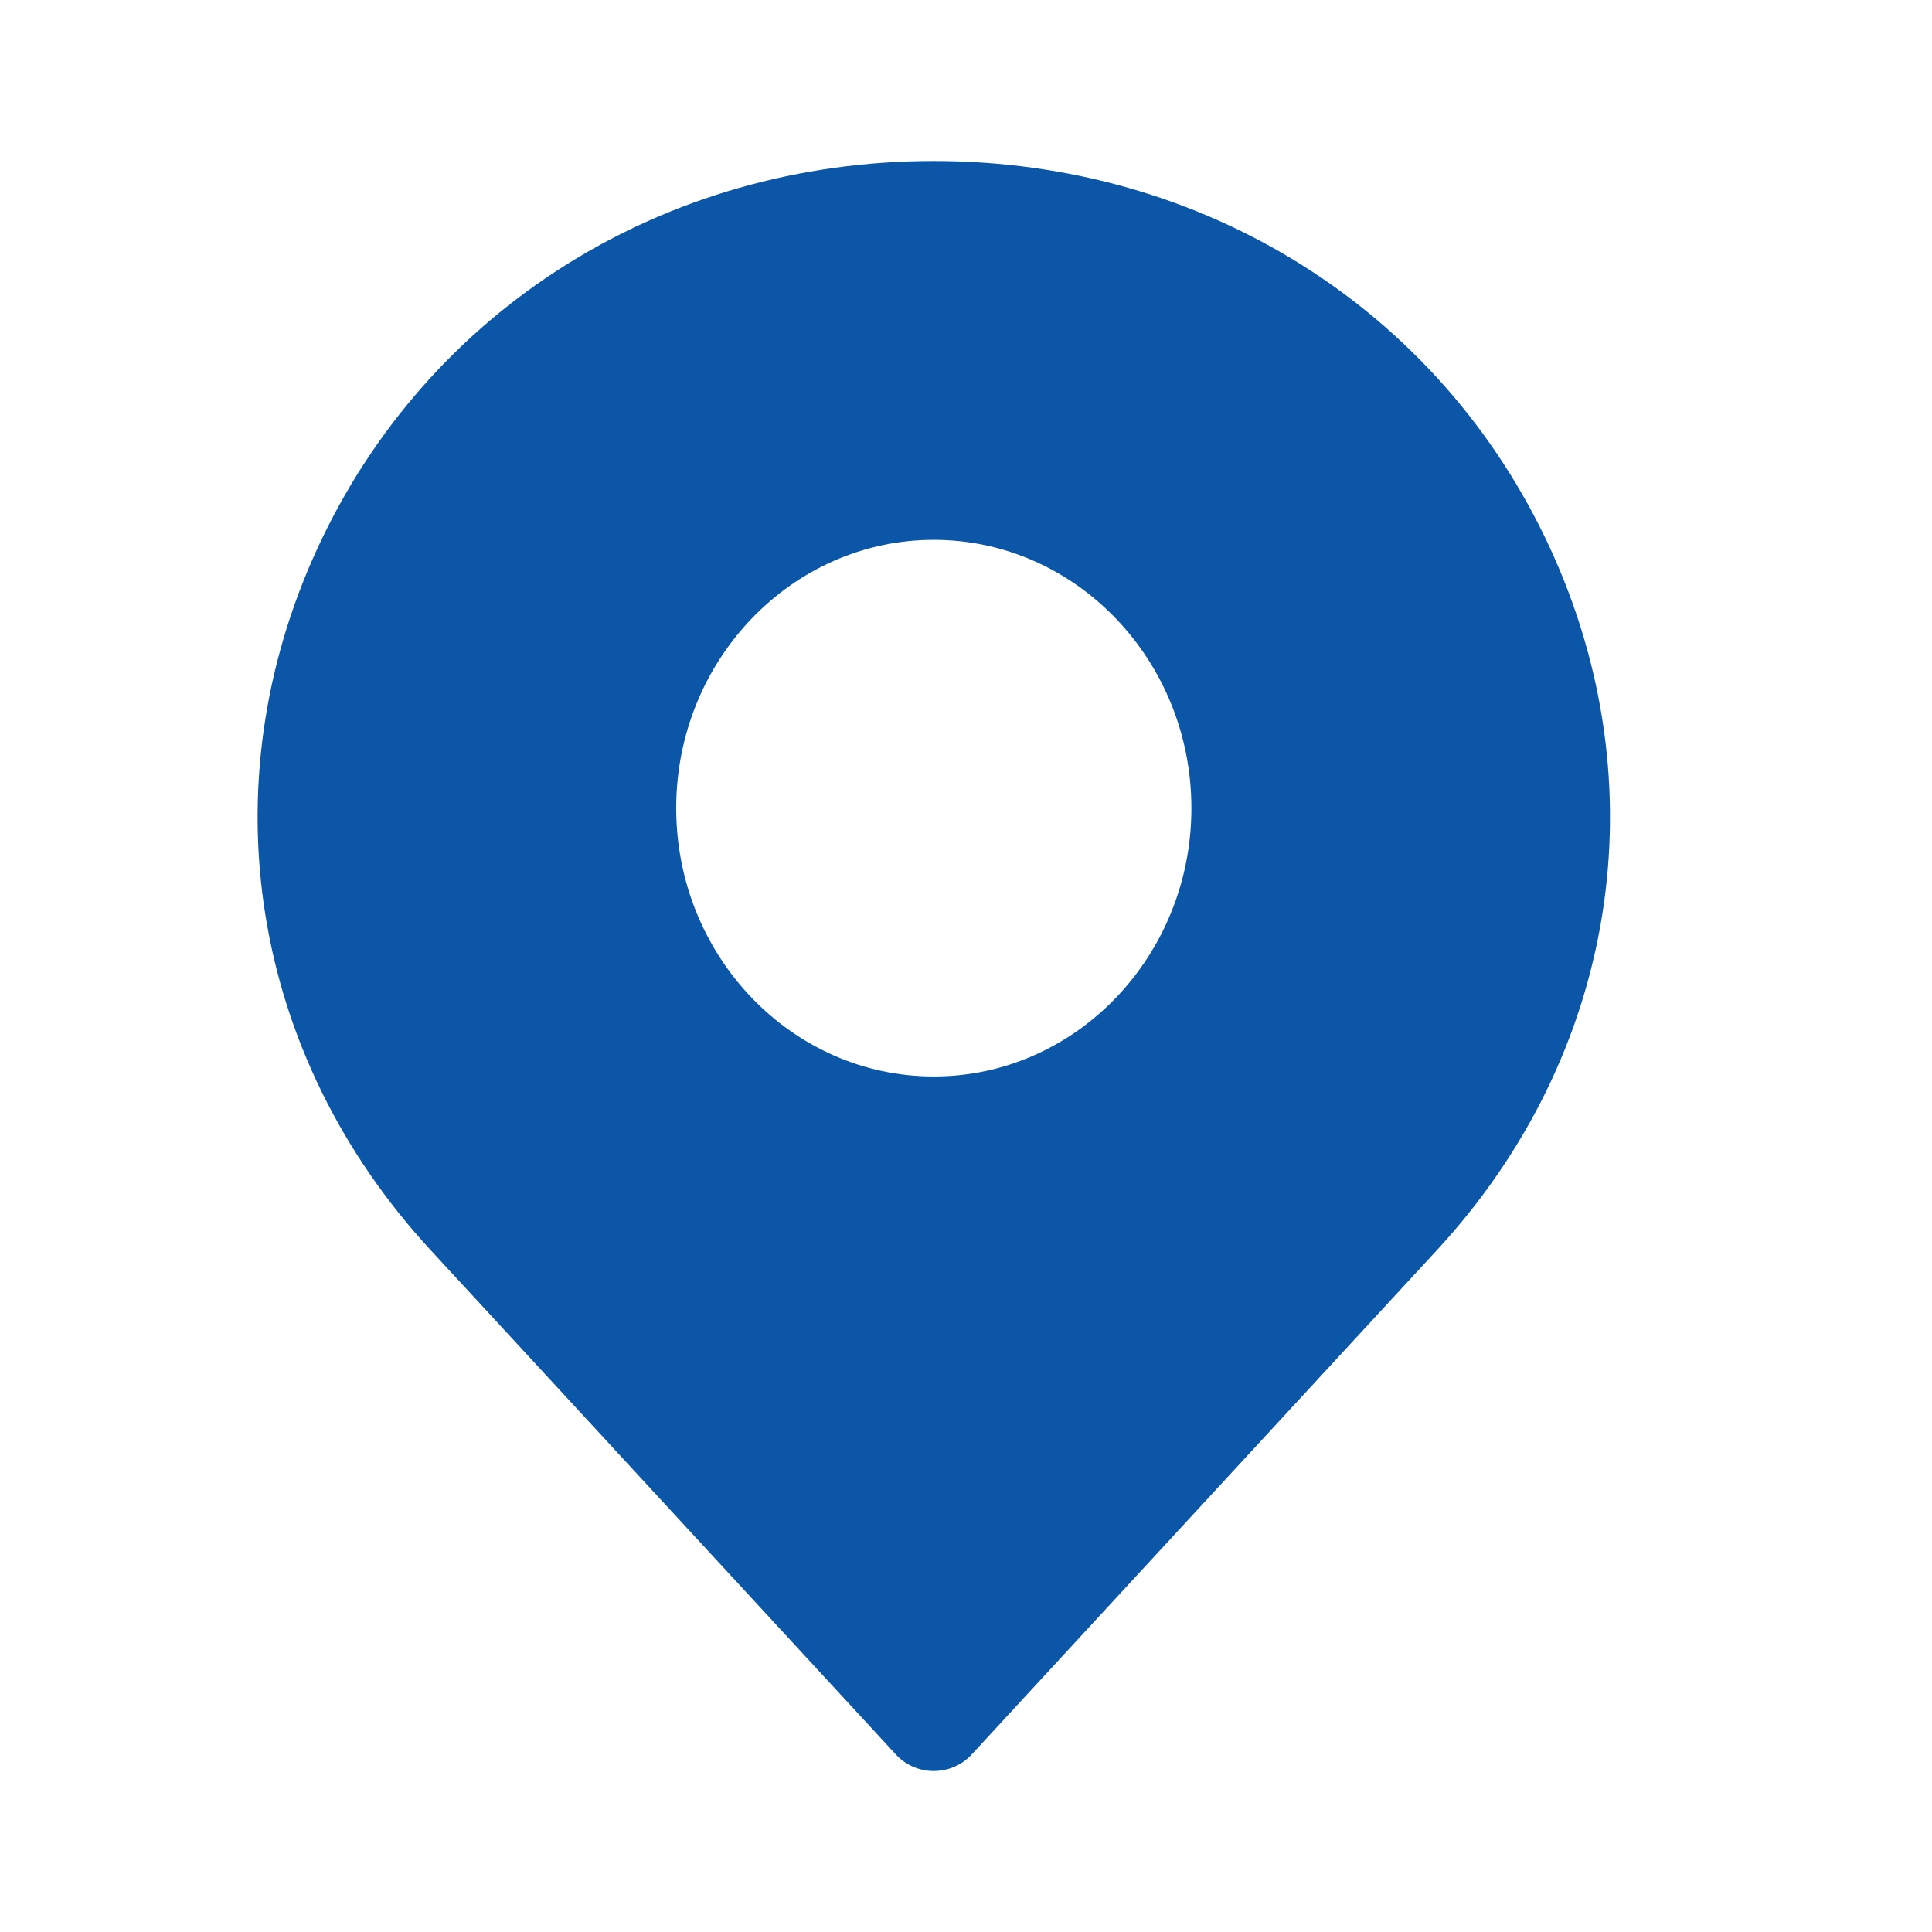<svg width="60" height="60" viewBox="0 0 60 60" fill="none" xmlns="http://www.w3.org/2000/svg">
<path fill-rule="evenodd" clip-rule="evenodd" d="M29 5C37.378 5 44.708 9.6 48.13 17.004C51.553 24.409 50.212 32.767 44.632 38.816L30.172 54.492C29.873 54.815 29.447 55 29 55C28.552 55 28.126 54.816 27.827 54.492L13.368 38.817C7.787 32.767 6.447 24.408 9.87 17.004C13.292 9.6 20.622 5 29 5ZM21 25.098C21 20.503 24.589 16.765 29 16.765C33.411 16.765 37 20.503 37 25.099C37 29.694 33.411 33.431 29 33.431C24.589 33.431 21 29.693 21 25.098Z" fill="#0B56A7"/>
</svg>
